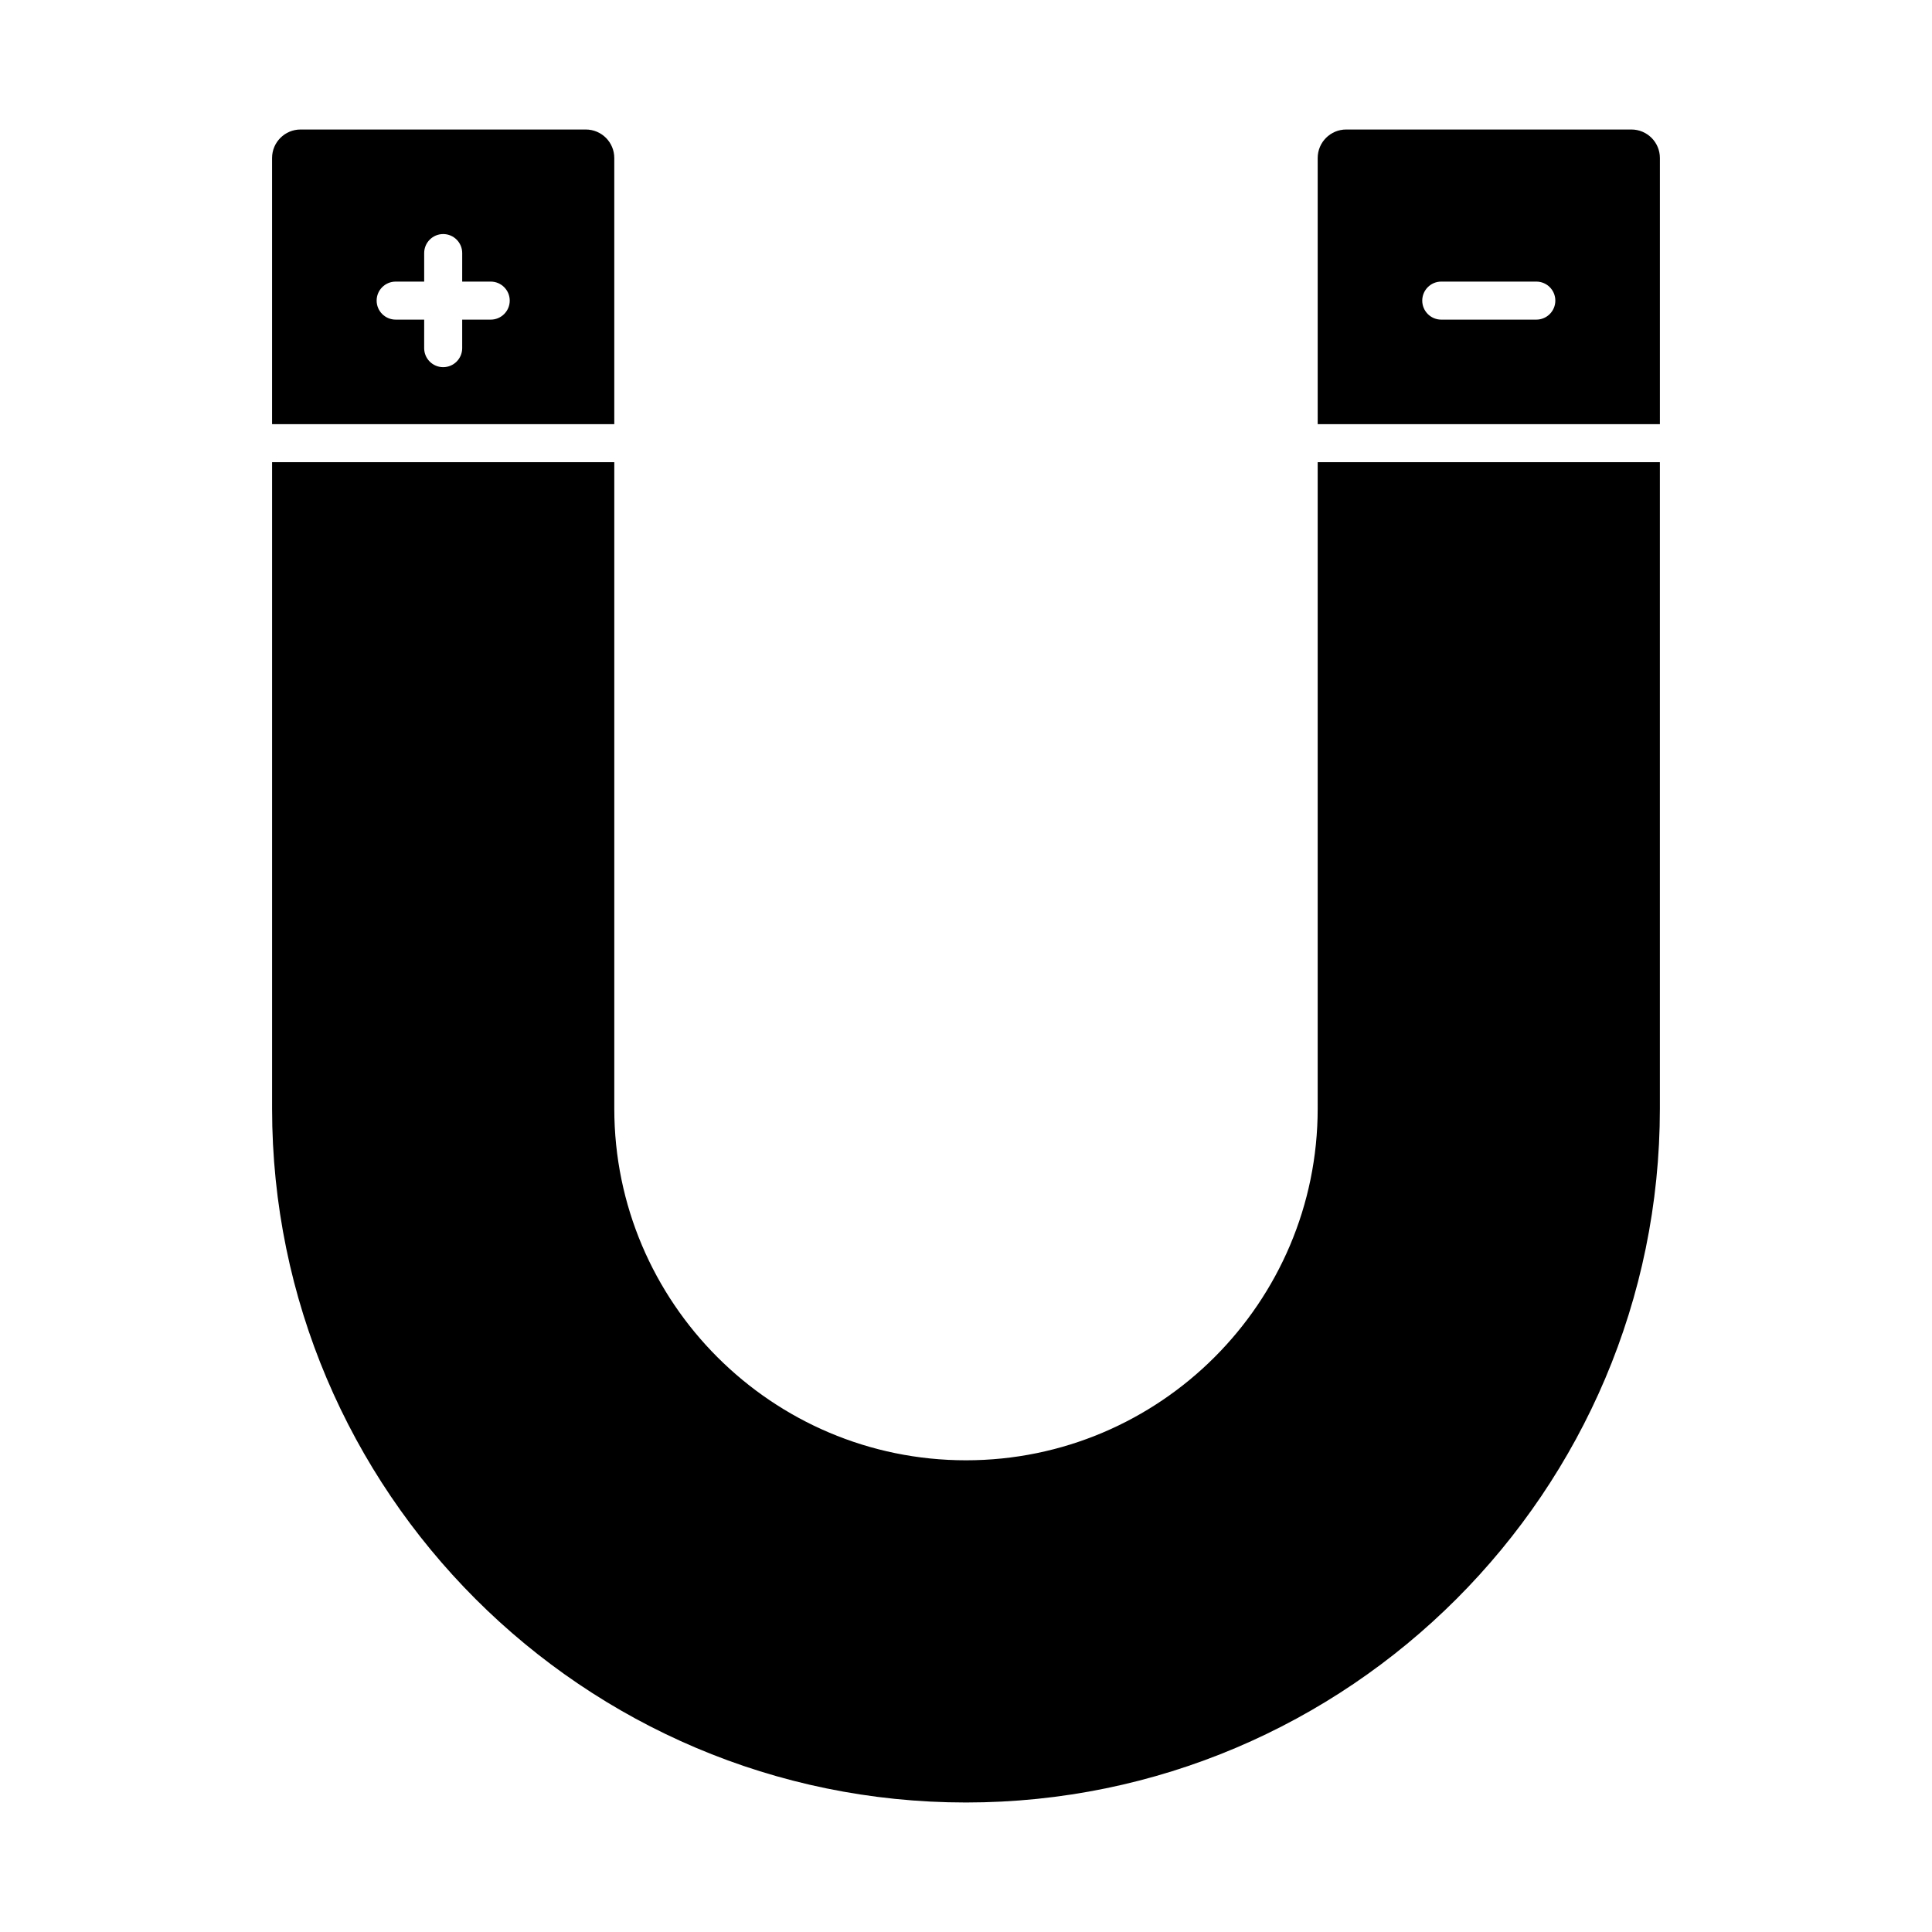 <?xml version="1.0" encoding="UTF-8"?>
<!-- The Best Svg Icon site in the world: iconSvg.co, Visit us! https://iconsvg.co -->
<svg fill="#000000" width="800px" height="800px" version="1.1" viewBox="144 144 512 512" xmlns="http://www.w3.org/2000/svg">
 <g>
  <path d="m306.79 256.41v-70.535c0-4.176-3.379-7.555-7.555-7.555h-75.574c-4.176 0-7.559 3.379-7.559 7.559v70.535zm-57.938-37.785h7.559v-7.559c0-2.781 2.258-5.039 5.039-5.039s5.039 2.258 5.039 5.039l-0.004 7.559h7.559c2.781 0 5.039 2.258 5.039 5.039s-2.258 5.039-5.039 5.039h-7.559v7.559c0 2.781-2.258 5.039-5.039 5.039s-5.039-2.258-5.039-5.039l0.004-7.562h-7.559c-2.781 0-5.039-2.258-5.039-5.039s2.258-5.035 5.039-5.035z"/>
  <path d="m493.2 266.49v171.3c0 51.395-41.812 93.203-93.203 93.203-51.395 0-93.203-41.812-93.203-93.203v-171.3h-90.688v171.3c0 101.39 82.492 183.89 183.89 183.89s183.89-82.492 183.89-183.89v-171.3z"/>
  <path d="m583.89 256.41v-70.535c0-4.176-3.387-7.555-7.559-7.555h-75.57c-4.172 0-7.559 3.379-7.559 7.559v70.535zm-57.941-37.785h25.191c2.785 0 5.039 2.258 5.039 5.039s-2.254 5.039-5.039 5.039h-25.191c-2.785 0-5.039-2.258-5.039-5.039 0.004-2.785 2.254-5.039 5.039-5.039z"/>
 </g>
</svg>